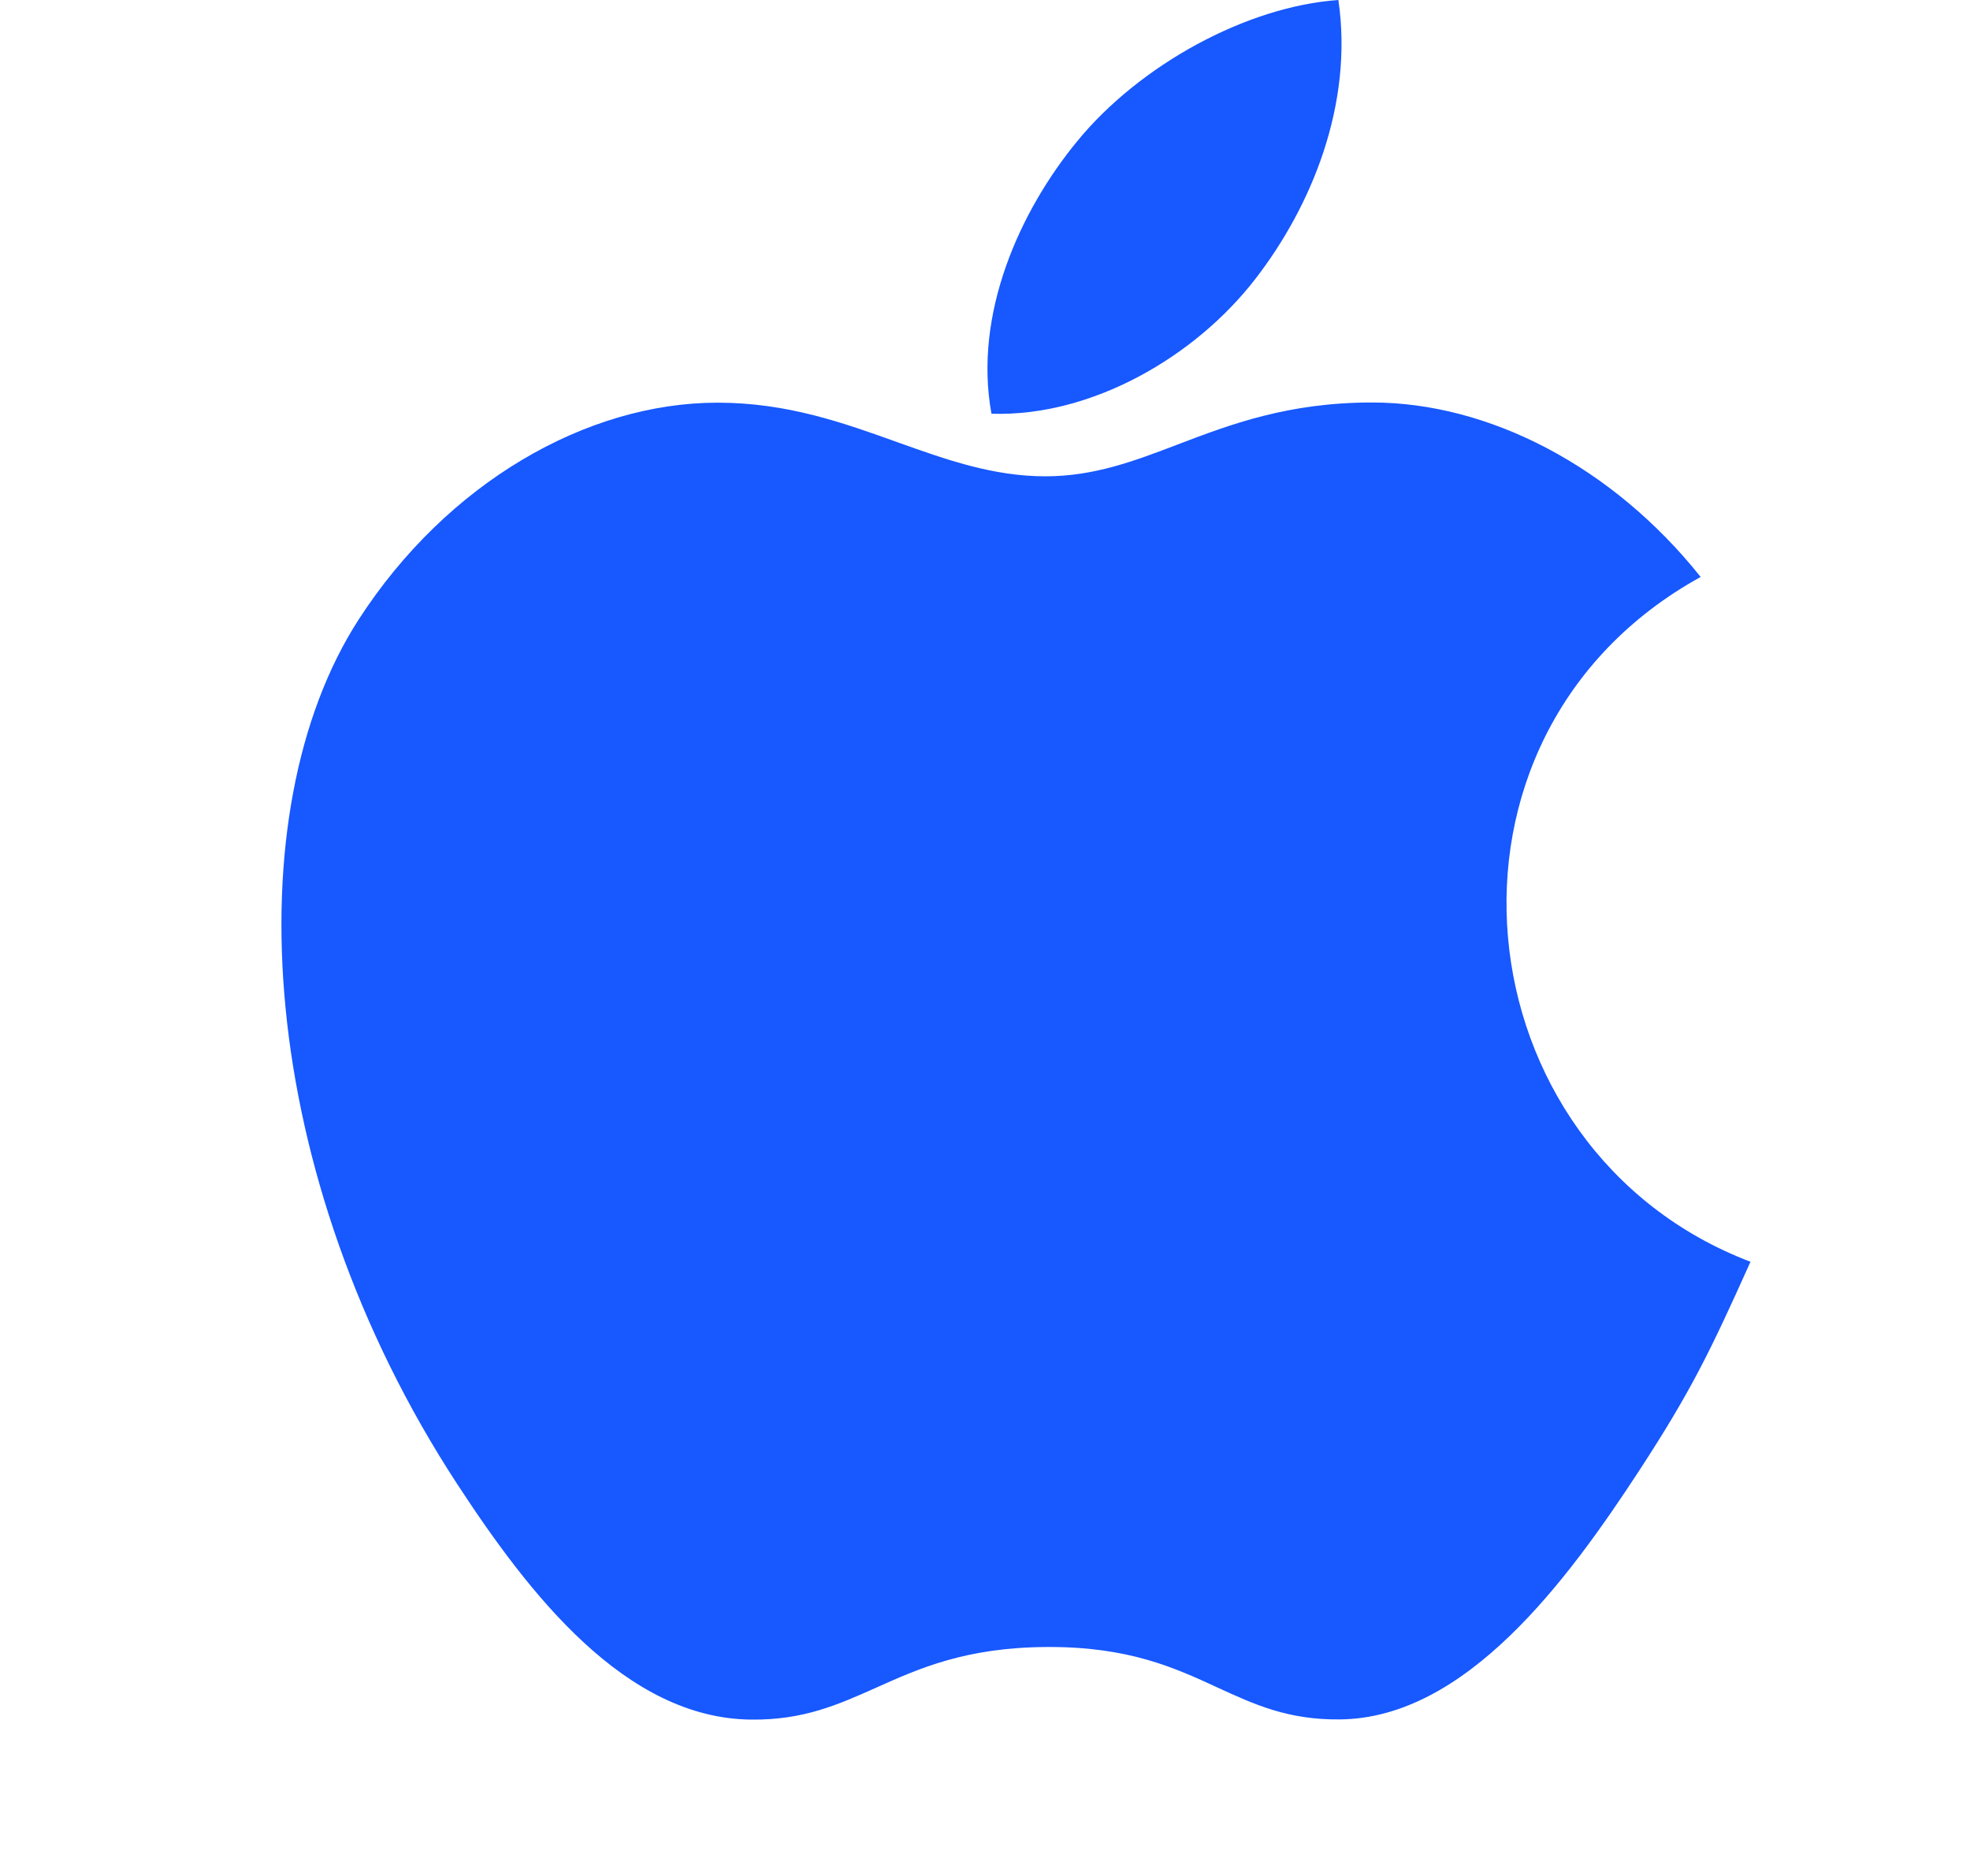 <svg width="21" height="20" viewBox="0 0 21 20" fill="none" xmlns="http://www.w3.org/2000/svg">
<g id="icons / ios">
<g id="Vector">
<path d="M11.481 1.508C12.147 0.693 13.289 0.068 14.267 0C14.43 1.114 13.978 2.205 13.38 2.976C12.74 3.804 11.637 4.445 10.569 4.411C10.374 3.345 10.874 2.247 11.481 1.508Z" fill="#1758FF"/>
<path d="M14.626 4.291C15.872 4.291 17.191 4.974 18.129 6.151C15.053 7.848 15.551 12.268 18.66 13.452C18.232 14.405 18.027 14.83 17.476 15.675C16.707 16.853 15.624 18.321 14.28 18.331C13.728 18.337 13.365 18.169 12.974 17.989C12.521 17.78 12.03 17.554 11.161 17.559C10.297 17.563 9.798 17.787 9.339 17.993C8.938 18.172 8.567 18.339 8.01 18.333C6.667 18.322 5.641 16.997 4.872 15.819C2.723 12.527 2.497 8.662 3.822 6.607C4.765 5.147 6.253 4.293 7.649 4.293C8.394 4.293 8.994 4.509 9.565 4.714C10.086 4.9 10.583 5.078 11.144 5.078C11.663 5.078 12.09 4.916 12.556 4.738C13.115 4.525 13.729 4.291 14.626 4.291Z" fill="#1758FF"/>
</g>
</g>
</svg>
